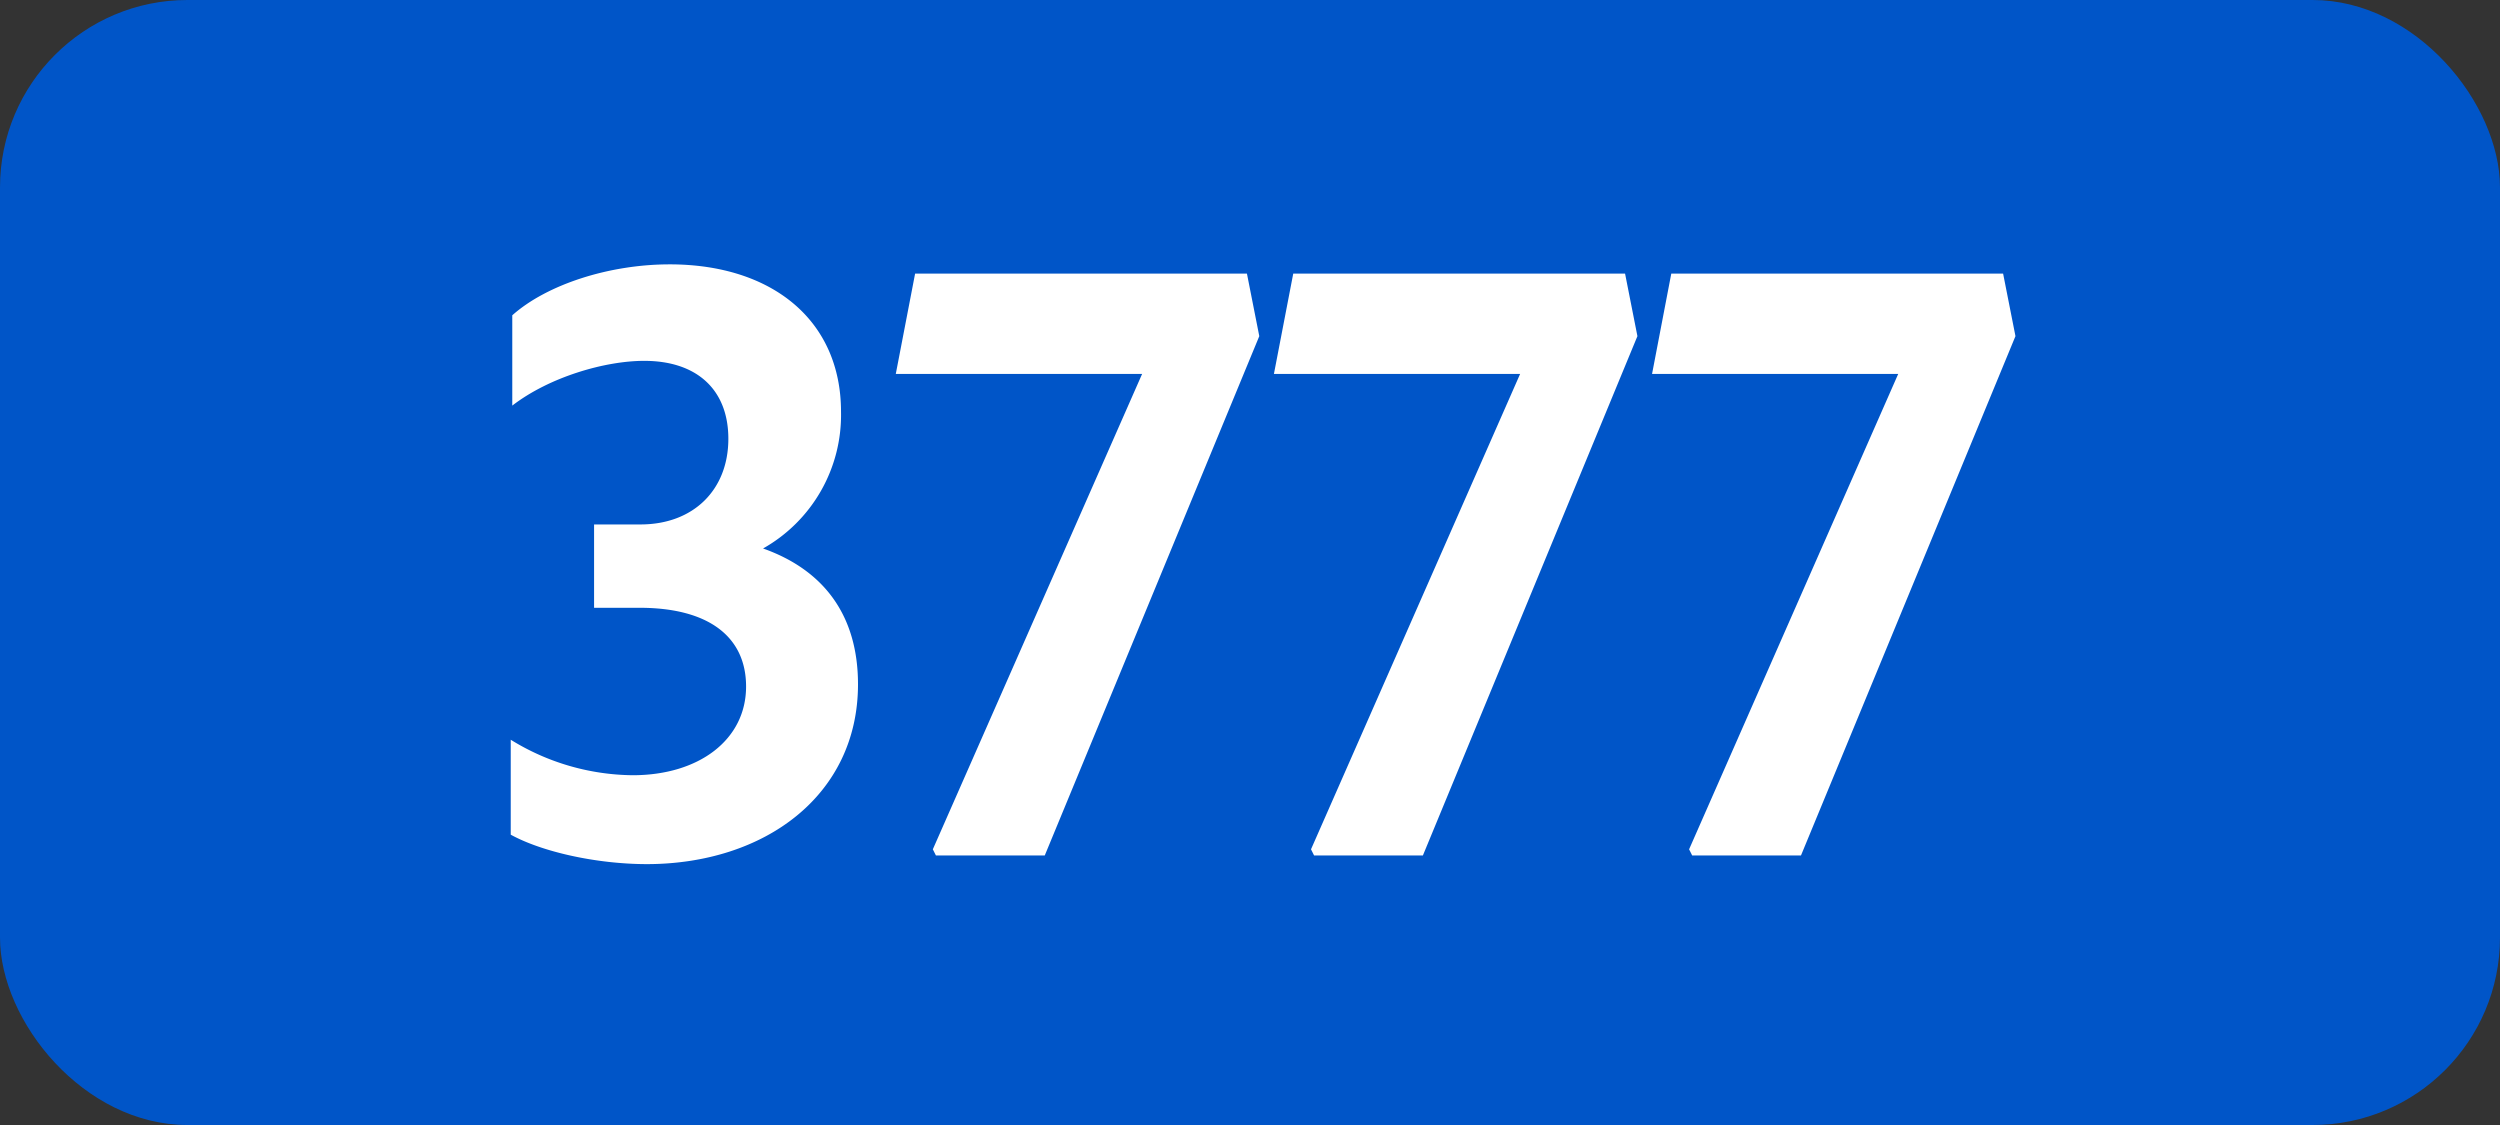 <svg xmlns="http://www.w3.org/2000/svg" viewBox="0 0 566.93 255.12"><rect x="0" y="0" width="566.93" height="255.12" fill="#333333" stroke="none"/><defs><style>.cls-1{fill:#0055c8;}.cls-2{fill:#fff;}</style></defs><g id="Calque_2" data-name="Calque 2"><g id="indices_de_ligne" data-name="indices de ligne"><rect class="cls-1" width="566.93" height="255.12" rx="42.52"/><path class="cls-2" d="M115.82,189.28V167.75a53.44,53.44,0,0,0,27.65,8.05c15.05,0,25.72-8.05,25.72-20.12,0-11.2-8.4-17.85-24.15-17.85H134.72v-18.9h10.5c12.07,0,19.95-7.88,19.95-19.43,0-11-7-17.67-19.08-17.67-8.92,0-21.52,3.67-29.92,10.15V71.5c7.87-7,22-11.55,35.7-11.55,23.1,0,38.85,12.6,38.85,33.43a34.75,34.75,0,0,1-17.68,31c13.83,4.9,21.53,15.23,21.53,30.8,0,25.2-21.18,40.78-47.95,40.78C135.07,195.93,122.82,193.13,115.82,189.28Z"/><path class="cls-2" d="M212.24,194l-.7-1.4L259,84.8H203.14l4.38-22.75h75.25l2.8,14.18L236.92,194Z"/><path class="cls-2" d="M298,194l-.7-1.4L344.72,84.8H288.89l4.38-22.75h75.25l2.8,14.18L322.67,194Z"/><path class="cls-2" d="M383.74,194l-.7-1.4L430.46,84.8H374.64L379,62.05h75.25l2.8,14.18L408.41,194Z"/></g></g></svg>